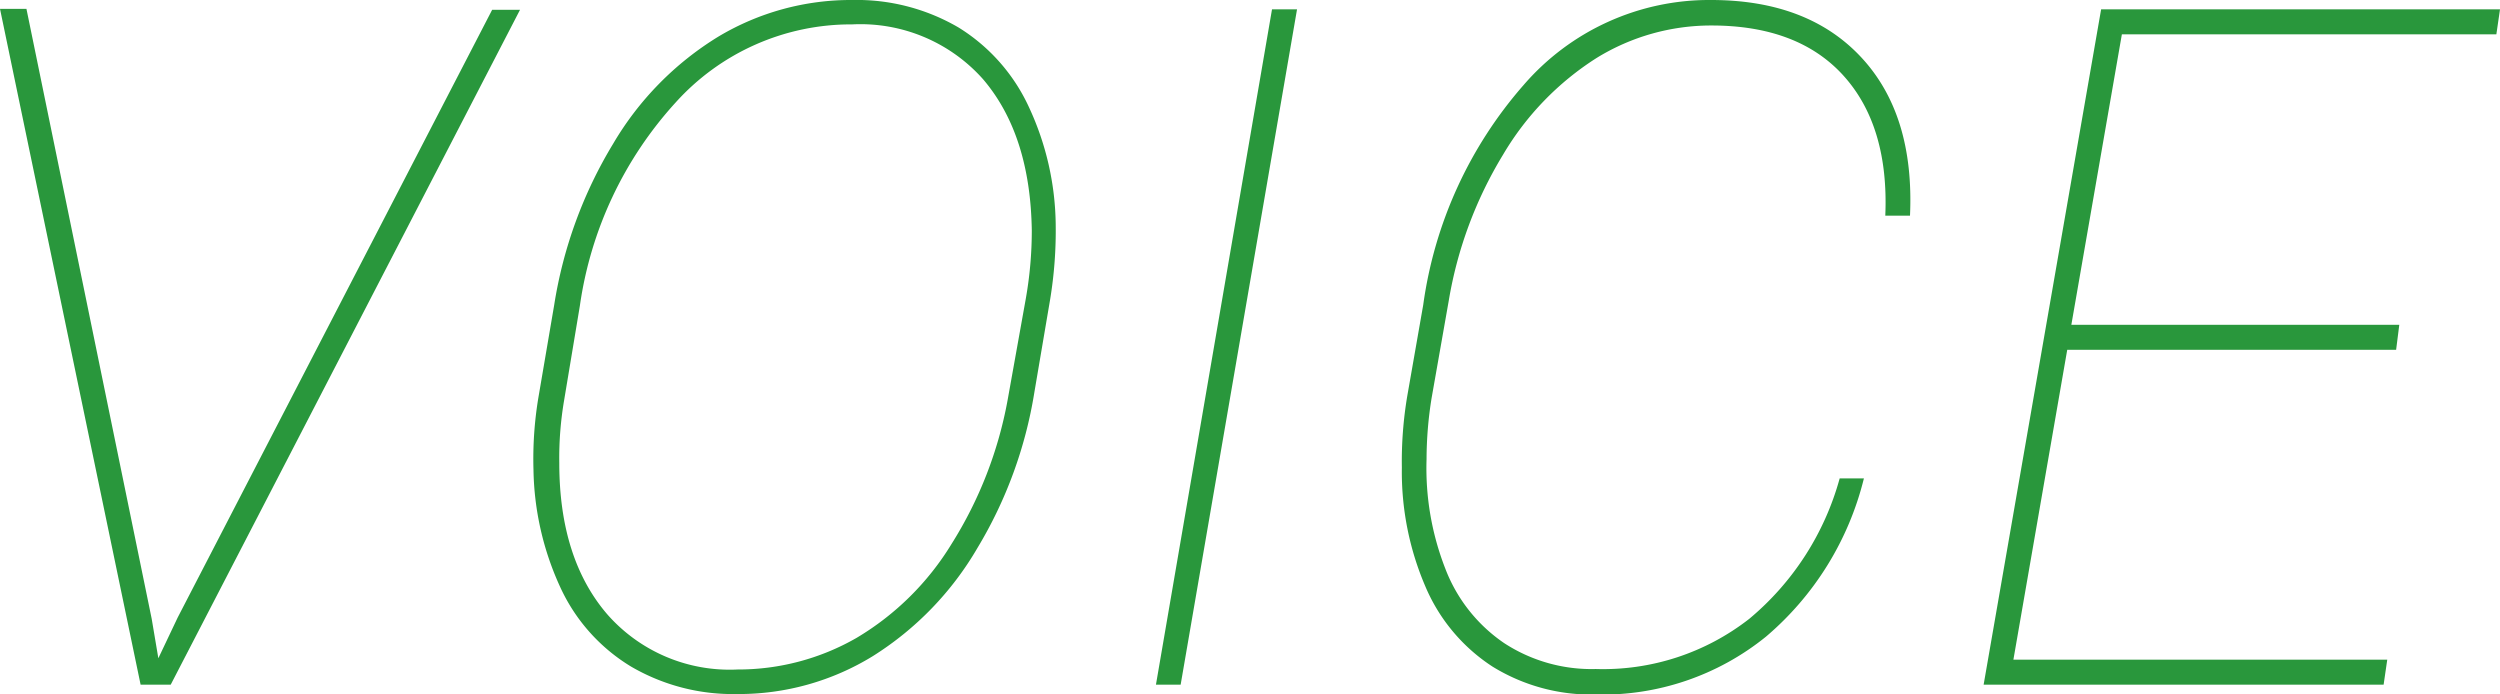 <svg xmlns="http://www.w3.org/2000/svg" viewBox="0 0 157.88 43.83"><defs><style>.cls-1{fill:#29973c;}</style></defs><g id="レイヤー_2" data-name="レイヤー 2"><g id="contents"><path class="cls-1" d="M9.58,39.08,10,41.57,11.22,39,31.08.62h1.76L10.78,43.24H8.88L0,.56H1.67Z"/><path class="cls-1" d="M46.55,43.83a12.77,12.77,0,0,1-6.69-1.73,11.42,11.42,0,0,1-4.47-5,18.4,18.4,0,0,1-1.7-7.44A23.61,23.61,0,0,1,34,25.11l1-5.86A28,28,0,0,1,38.72,9.08a19.53,19.53,0,0,1,6.65-6.77A16.3,16.3,0,0,1,53.82,0a12.74,12.74,0,0,1,6.72,1.74A11.61,11.61,0,0,1,65,6.81a18,18,0,0,1,1.67,7.37,26.82,26.82,0,0,1-.35,4.72l-1,5.89a27.44,27.44,0,0,1-3.59,9.81,19.86,19.86,0,0,1-6.6,6.83A16.16,16.16,0,0,1,46.55,43.83ZM65.16,14.56Q65.07,8.5,62.08,5a10.36,10.36,0,0,0-8.26-3.46A14.9,14.9,0,0,0,42.67,6.47a24.08,24.08,0,0,0-6.05,12.84l-1,6a21.68,21.68,0,0,0-.3,3.93q0,6,3,9.52a10.28,10.28,0,0,0,8.26,3.52,15,15,0,0,0,7.52-2,17.51,17.51,0,0,0,6-5.94,25.72,25.72,0,0,0,3.53-9.06l1.15-6.41A24.76,24.76,0,0,0,65.16,14.56Z"/><path class="cls-1" d="M74.56,43.24H73L80.33.59h1.58Z"/><path class="cls-1" d="M117.71,30.21a19.1,19.1,0,0,1-6.19,10,16.43,16.43,0,0,1-10.77,3.65,11.88,11.88,0,0,1-6.49-1.76A11.27,11.27,0,0,1,90,37a18.31,18.31,0,0,1-1.47-7.47,24.93,24.93,0,0,1,.35-4.57l1-5.71A26.56,26.56,0,0,1,96.21,5.38,15.48,15.48,0,0,1,108.05,0q6.12,0,9.49,3.62t3.08,10h-1.56c.16-3.76-.72-6.71-2.63-8.83s-4.7-3.18-8.35-3.18a13.79,13.79,0,0,0-7.25,2.05,18.16,18.16,0,0,0-5.91,6.11A25.91,25.91,0,0,0,91.49,19l-1.08,6.13A24.39,24.39,0,0,0,90.09,29a17.43,17.43,0,0,0,1.18,6.9A10,10,0,0,0,95,40.62a10.1,10.1,0,0,0,5.77,1.63,15,15,0,0,0,9.7-3.17,17.62,17.62,0,0,0,5.71-8.87Z"/><path class="cls-1" d="M151.32,22.09H130.55l-3.4,19.57h23.61l-.23,1.58H125.27L132.69.59h25.19l-.23,1.58H134l-3.19,18.34h20.71Z"/></g></g></svg>